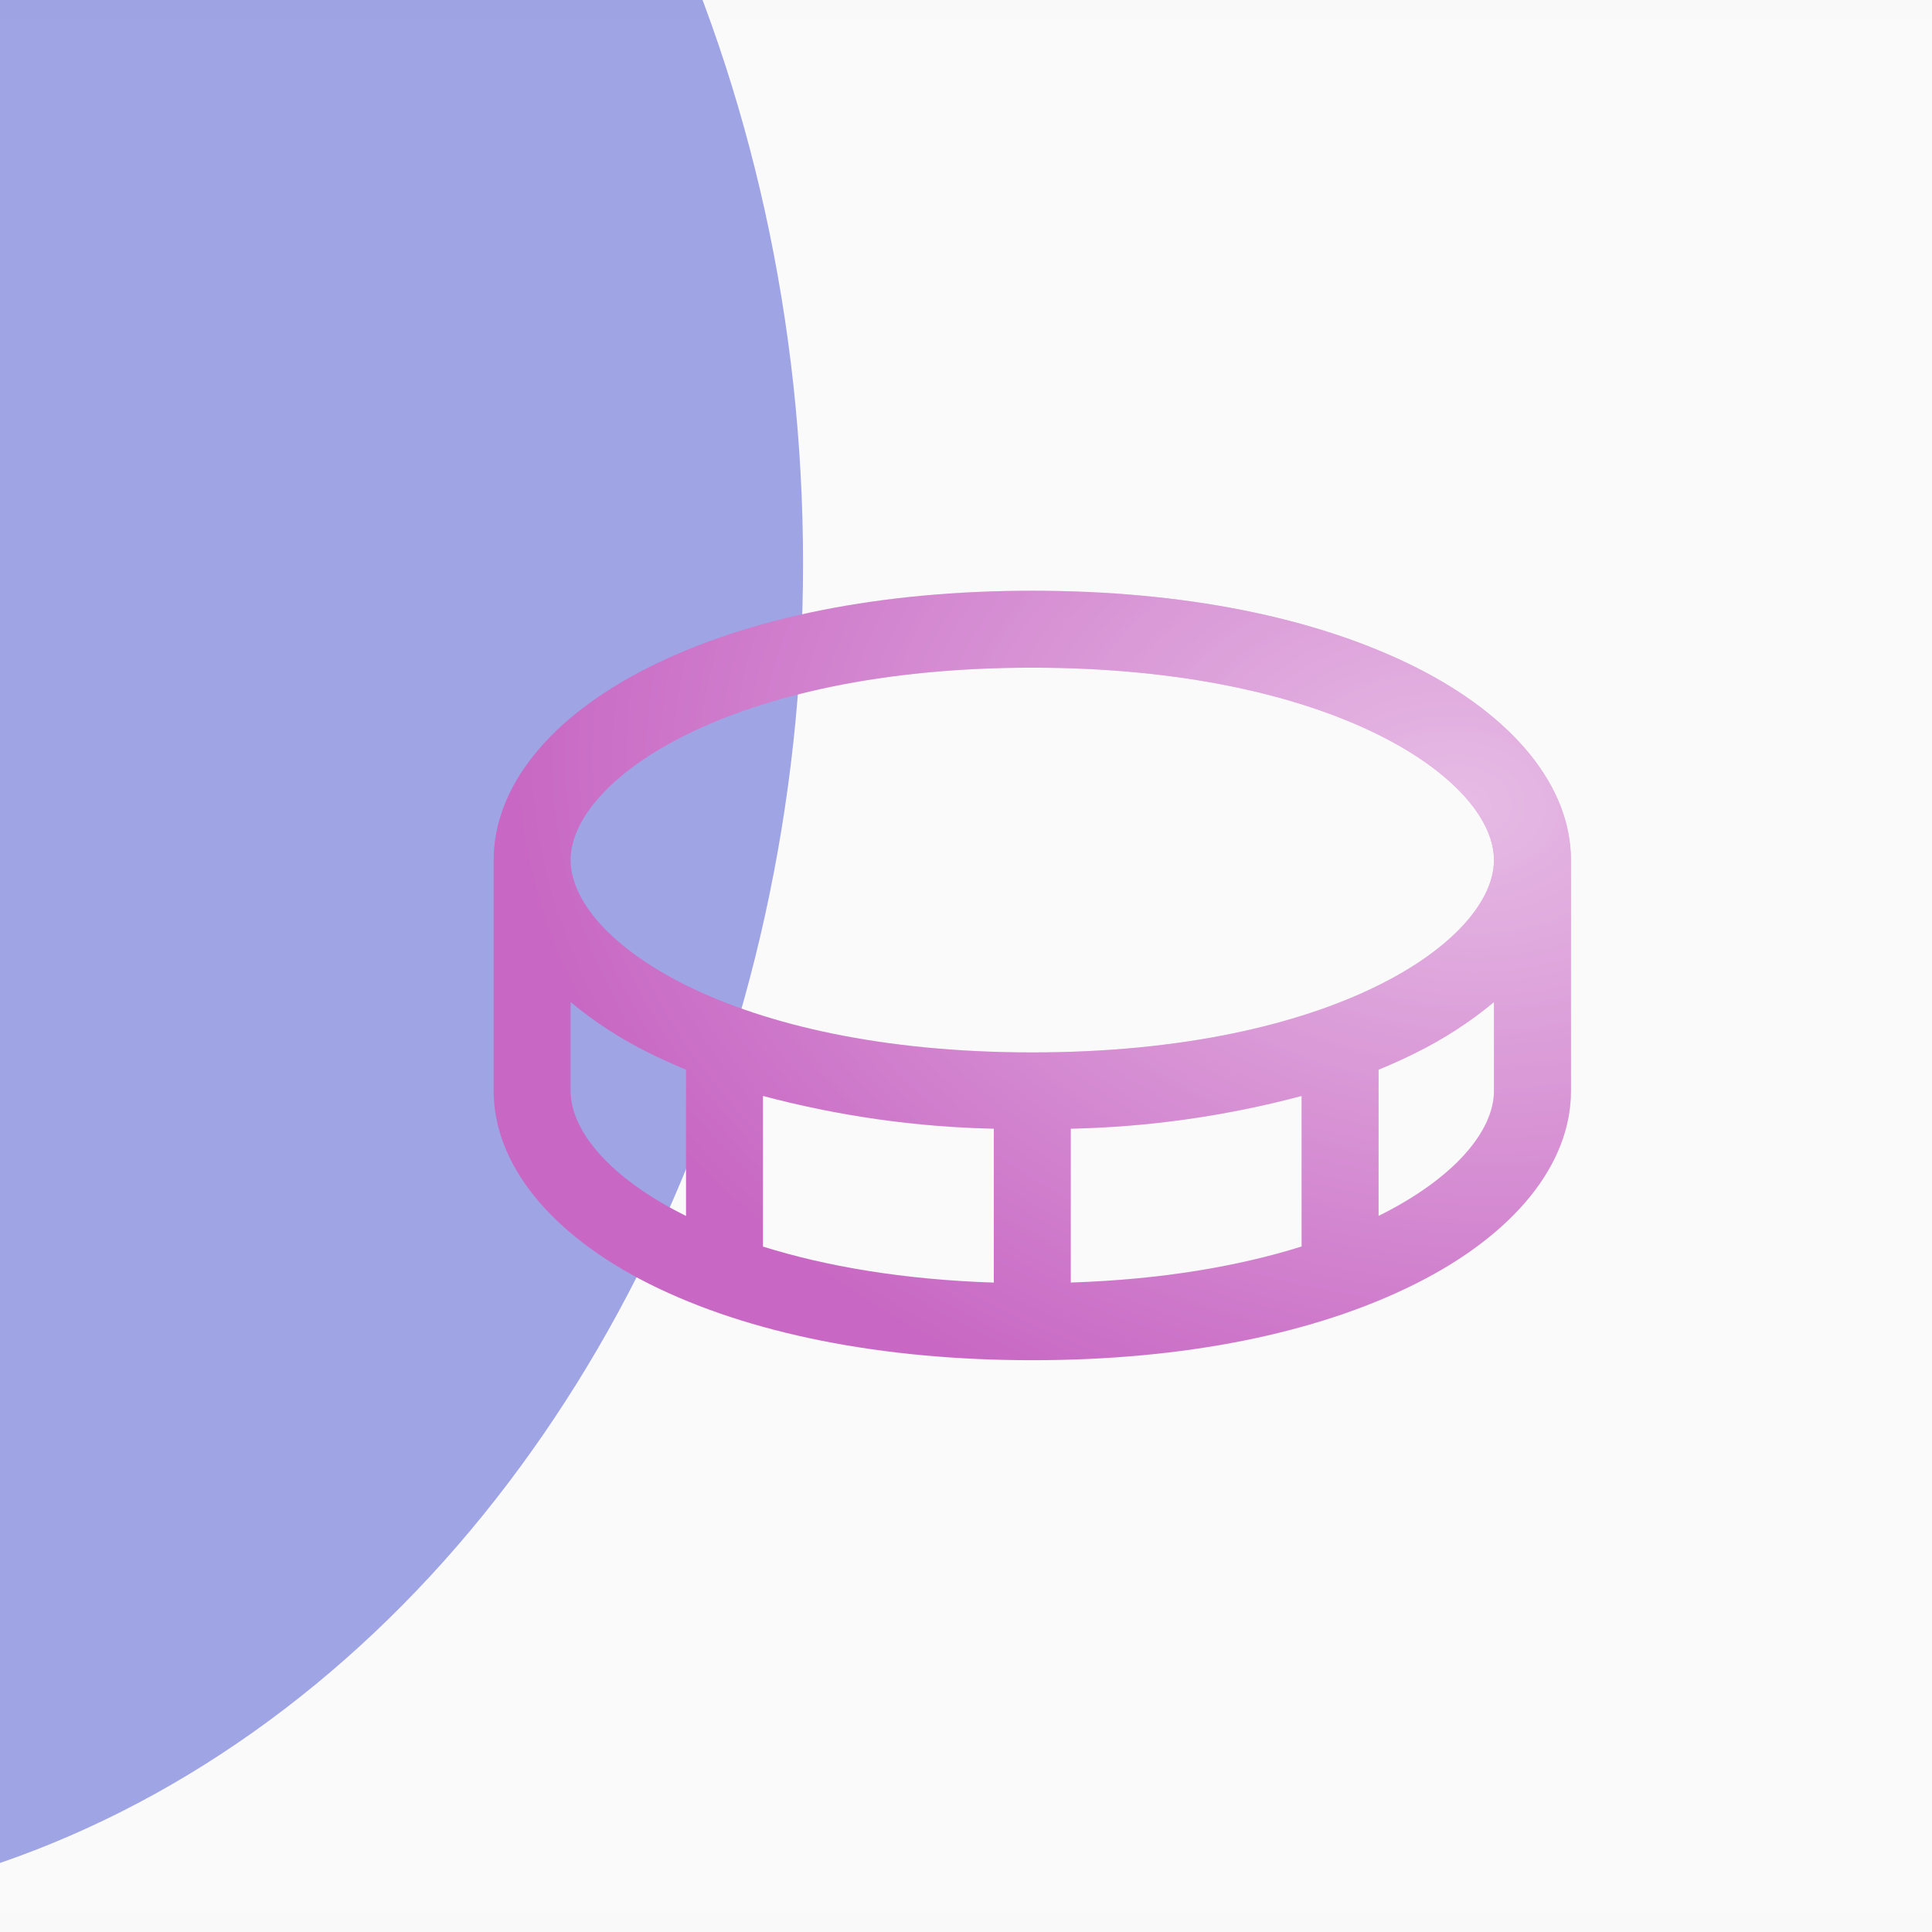 <svg width="102" height="102" viewBox="0 0 102 102" fill="none" xmlns="http://www.w3.org/2000/svg">
<g clip-path="url(#clip0_47_861)">
<g filter="url(#filter0_f_47_861)">
<ellipse cx="-15.68" cy="29.75" rx="58.077" ry="71.25" fill="#5761D7" fill-opacity="0.58"/>
</g>
<g opacity="0.07" filter="url(#filter1_b_47_861)">
<rect x="-30" width="144" height="102" rx="12" fill="#B5B5B5"/>
<rect x="-29.5" y="0.5" width="143" height="101" rx="11.5" stroke="#7C7E89" stroke-opacity="0.3"/>
</g>
<path d="M74.706 35.209C69.442 32.579 62.455 31.188 54.5 31.188C46.545 31.188 39.558 32.579 34.294 35.209C29.031 37.84 26.062 41.542 26.062 45.406V57.594C26.062 61.458 29.064 65.173 34.294 67.791C39.525 70.408 46.545 71.812 54.5 71.812C62.455 71.812 69.442 70.421 74.706 67.791C79.969 65.16 82.938 61.458 82.938 57.594V45.406C82.938 41.542 79.936 37.827 74.706 35.209ZM54.5 35.25C70.405 35.25 78.875 41.148 78.875 45.406C78.875 49.664 70.405 55.562 54.5 55.562C38.595 55.562 30.125 49.664 30.125 45.406C30.125 41.148 38.595 35.25 54.5 35.25ZM52.469 59.59V67.715C47.645 67.557 43.582 66.846 40.281 65.813V57.86C44.26 58.92 48.352 59.501 52.469 59.59ZM56.531 59.59C60.648 59.501 64.74 58.92 68.719 57.86V65.81C65.418 66.844 61.355 67.555 56.531 67.712V59.59ZM30.125 57.594V52.904C31.403 53.965 32.803 54.871 34.294 55.603C34.911 55.91 35.564 56.2 36.219 56.474V64.195C32.199 62.205 30.125 59.699 30.125 57.594ZM72.781 64.195V56.474C73.444 56.2 74.089 55.91 74.706 55.603C76.197 54.871 77.597 53.965 78.875 52.904V57.594C78.875 59.699 76.801 62.205 72.781 64.195Z" fill="#C868C4"/>
<path d="M74.706 35.209C69.442 32.579 62.455 31.188 54.5 31.188C46.545 31.188 39.558 32.579 34.294 35.209C29.031 37.84 26.062 41.542 26.062 45.406V57.594C26.062 61.458 29.064 65.173 34.294 67.791C39.525 70.408 46.545 71.812 54.5 71.812C62.455 71.812 69.442 70.421 74.706 67.791C79.969 65.16 82.938 61.458 82.938 57.594V45.406C82.938 41.542 79.936 37.827 74.706 35.209ZM54.5 35.25C70.405 35.25 78.875 41.148 78.875 45.406C78.875 49.664 70.405 55.562 54.5 55.562C38.595 55.562 30.125 49.664 30.125 45.406C30.125 41.148 38.595 35.25 54.5 35.25ZM52.469 59.59V67.715C47.645 67.557 43.582 66.846 40.281 65.813V57.86C44.26 58.92 48.352 59.501 52.469 59.59ZM56.531 59.59C60.648 59.501 64.74 58.92 68.719 57.86V65.81C65.418 66.844 61.355 67.555 56.531 67.712V59.59ZM30.125 57.594V52.904C31.403 53.965 32.803 54.871 34.294 55.603C34.911 55.91 35.564 56.2 36.219 56.474V64.195C32.199 62.205 30.125 59.699 30.125 57.594ZM72.781 64.195V56.474C73.444 56.2 74.089 55.91 74.706 55.603C76.197 54.871 77.597 53.965 78.875 52.904V57.594C78.875 59.699 76.801 62.205 72.781 64.195Z" fill="url(#paint0_radial_47_861)" fill-opacity="0.55"/>
</g>
<defs>
<filter id="filter0_f_47_861" x="-582.757" y="-550.5" width="1134.15" height="1160.5" filterUnits="userSpaceOnUse" color-interpolation-filters="sRGB">
<feFlood flood-opacity="0" result="BackgroundImageFix"/>
<feBlend mode="normal" in="SourceGraphic" in2="BackgroundImageFix" result="shape"/>
<feGaussianBlur stdDeviation="254.5" result="effect1_foregroundBlur_47_861"/>
</filter>
<filter id="filter1_b_47_861" x="-74" y="-44" width="232" height="190" filterUnits="userSpaceOnUse" color-interpolation-filters="sRGB">
<feFlood flood-opacity="0" result="BackgroundImageFix"/>
<feGaussianBlur in="BackgroundImageFix" stdDeviation="22"/>
<feComposite in2="SourceAlpha" operator="in" result="effect1_backgroundBlur_47_861"/>
<feBlend mode="normal" in="SourceGraphic" in2="effect1_backgroundBlur_47_861" result="shape"/>
</filter>
<radialGradient id="paint0_radial_47_861" cx="0" cy="0" r="1" gradientUnits="userSpaceOnUse" gradientTransform="translate(77 42.5) rotate(97.224) scale(35.784 50.098)">
<stop stop-color="white"/>
<stop offset="1" stop-color="white" stop-opacity="0"/>
</radialGradient>
<clipPath id="clip0_47_861">
<rect width="102" height="102" fill="white"/>
</clipPath>
</defs>
</svg>

